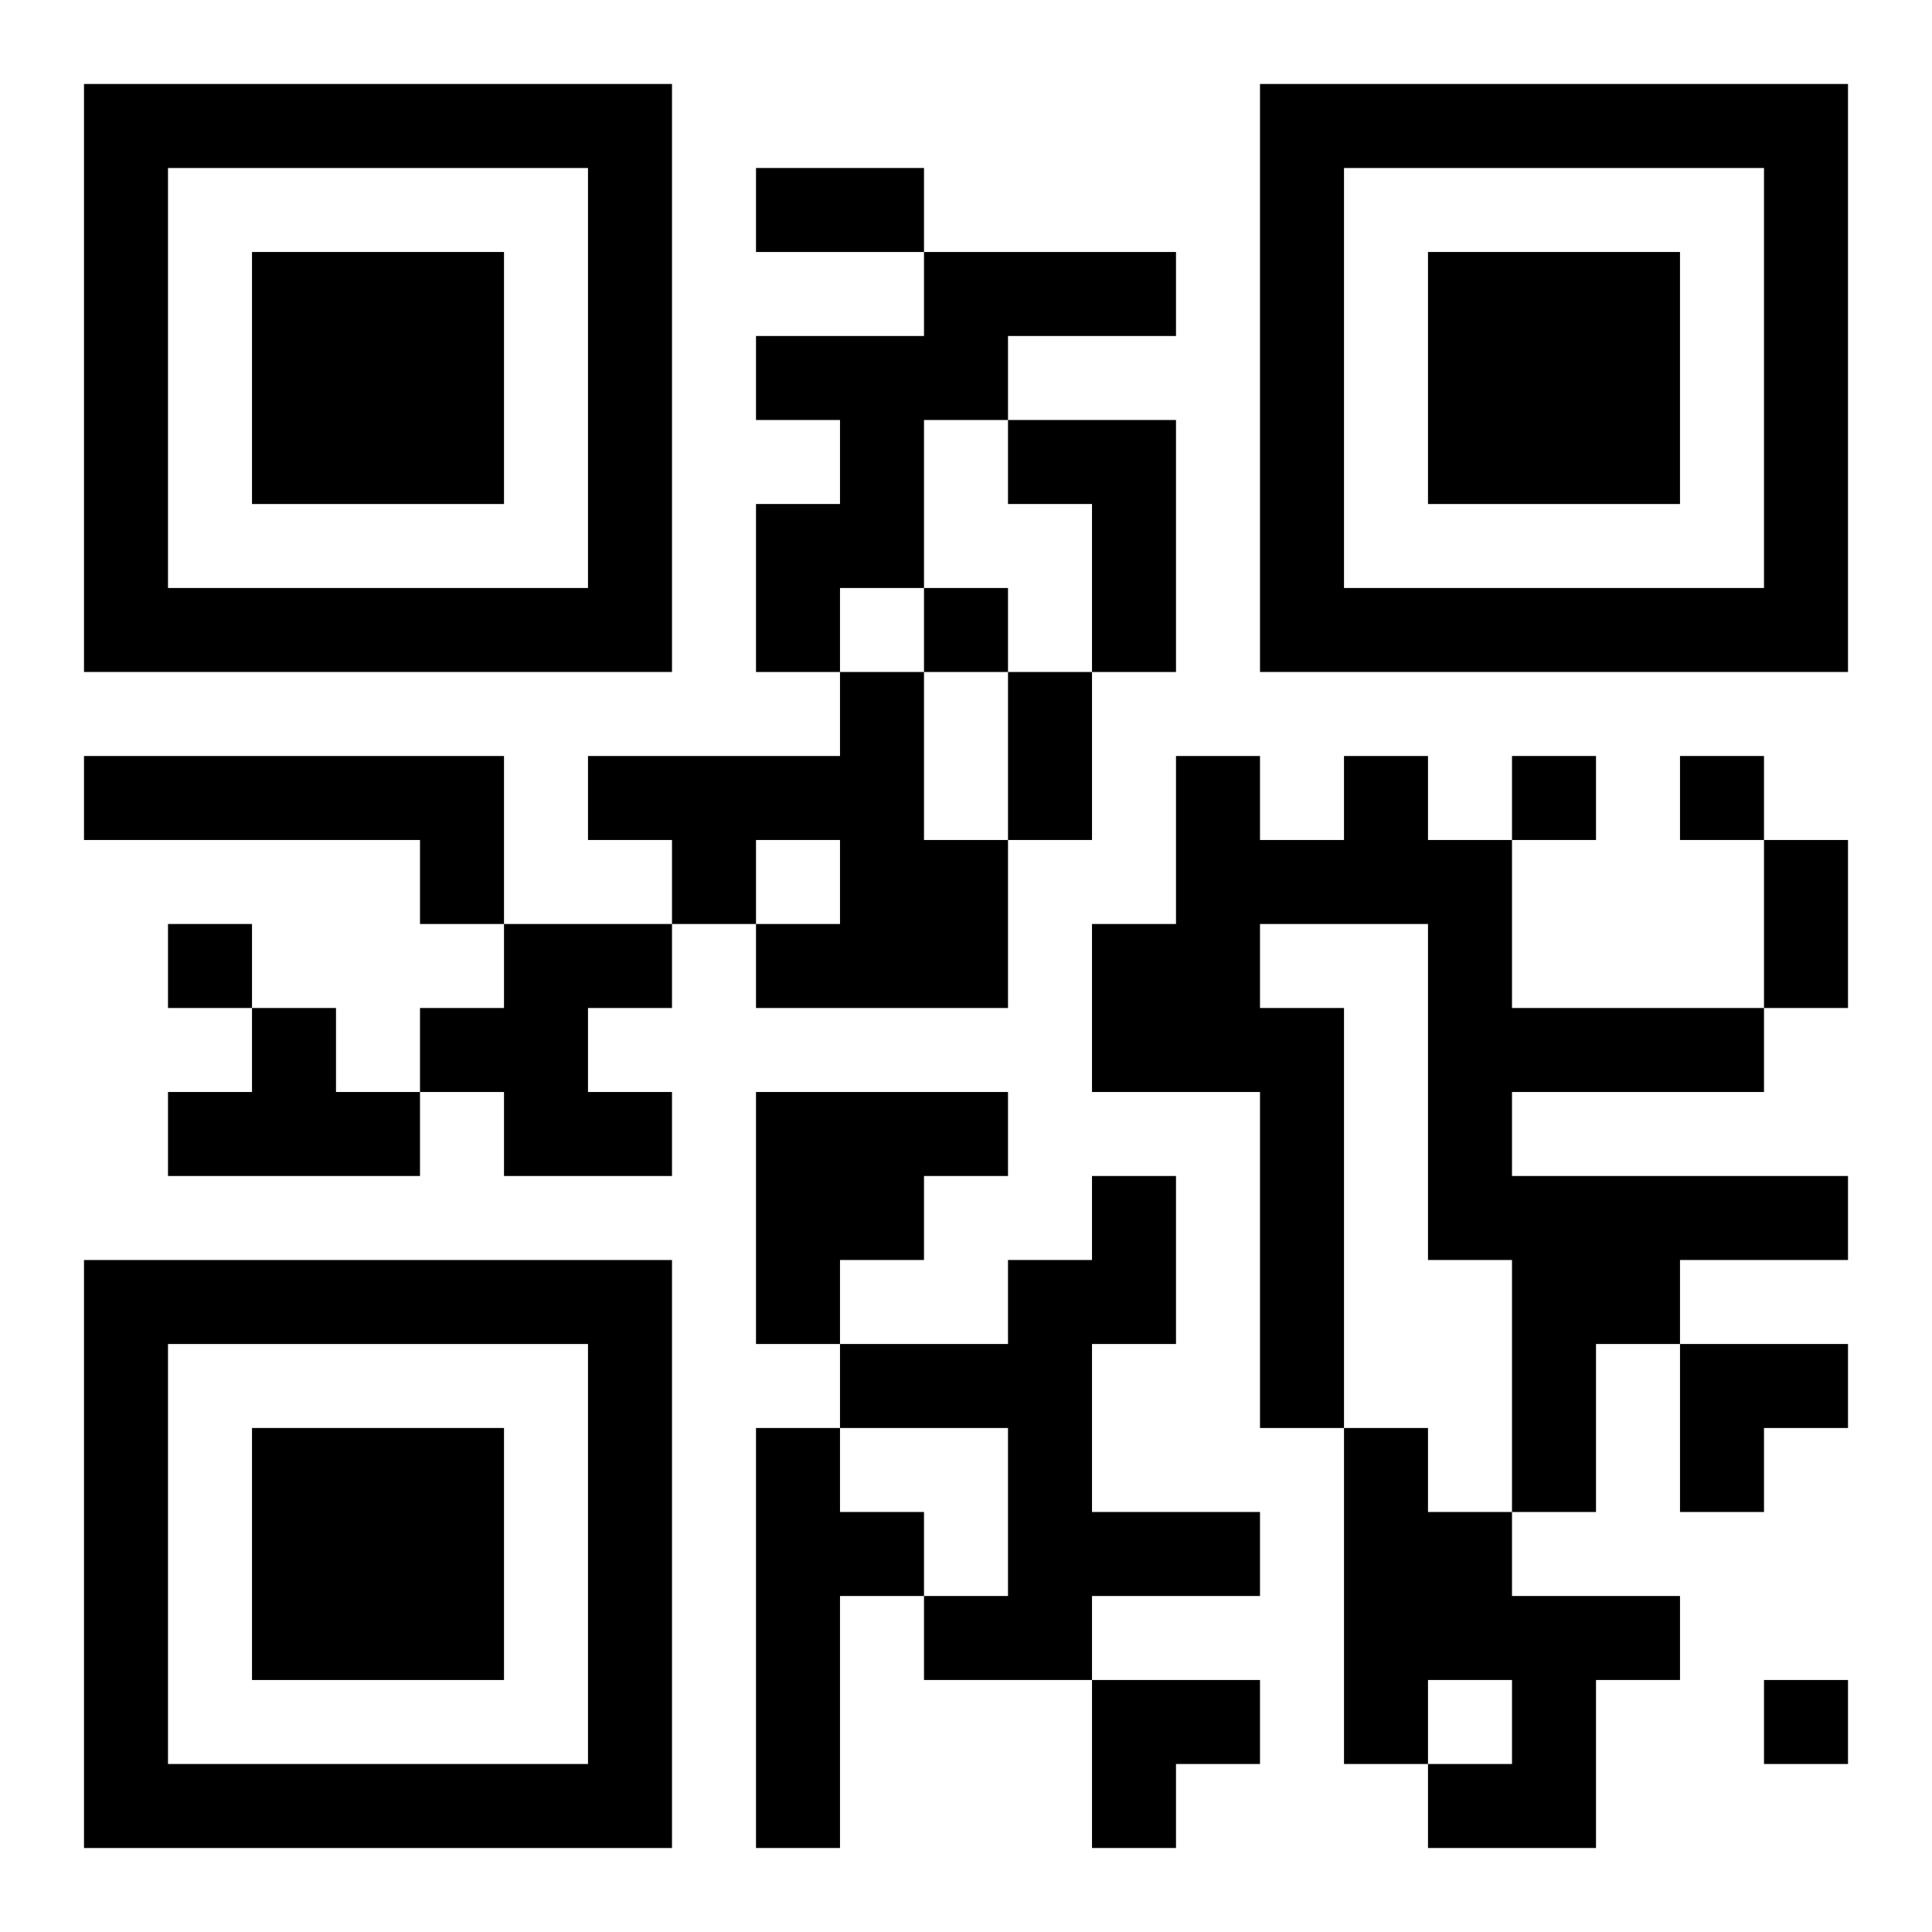 <?xml version="1.0" encoding="UTF-8"?>
<svg width="250" height="250" baseProfile="full" version="1.1" viewBox="-1 -1 23 23" xmlns="http://www.w3.org/2000/svg" xmlns:xlink="http://www.w3.org/1999/xlink"><symbol id="a"><path d="m0 7v7h7v-7h-7zm1 1h5v5h-5v-5zm1 1v3h3v-3h-3z"/></symbol><use y="-7" xlink:href="#a"/><use y="7" xlink:href="#a"/><use x="14" y="-7" xlink:href="#a"/><path d="m10 2h3v1h-2v1h-1v2h-1v1h-1v-2h1v-1h-1v-1h2v-1m1 2h2v3h-1v-2h-1v-1m-2 3h1v2h1v2h-3v-1h1v-1h-1v1h-1v-1h-1v-1h3v-1m-9 1h5v2h-1v-1h-4v-1m15 0h1v1h1v2h3v1h-3v1h4v1h-2v1h-1v2h-1v-3h-1v-4h-2v1h1v5h-1v-4h-2v-2h1v-2h1v1h1v-1m-10 2h2v1h-1v1h1v1h-2v-1h-1v-1h1v-1m-3 1h1v1h1v1h-3v-1h1v-1m6 1h3v1h-1v1h-1v1h-1v-3m4 1h1v2h-1v2h2v1h-2v1h-2v-1h1v-2h-2v-1h2v-1h1v-1m-4 3h1v1h1v1h-1v3h-1v-5m7 0h1v1h1v1h2v1h-1v2h-2v-1h1v-1h-1v1h-1v-4m-5-10v1h1v-1h-1m7 2v1h1v-1h-1m2 0v1h1v-1h-1m-18 2v1h1v-1h-1m19 9v1h1v-1h-1m-12-18h2v1h-2v-1m3 6h1v2h-1v-2m9 2h1v2h-1v-2m-1 6h2v1h-1v1h-1zm-7 4h2v1h-1v1h-1z"/></svg>

